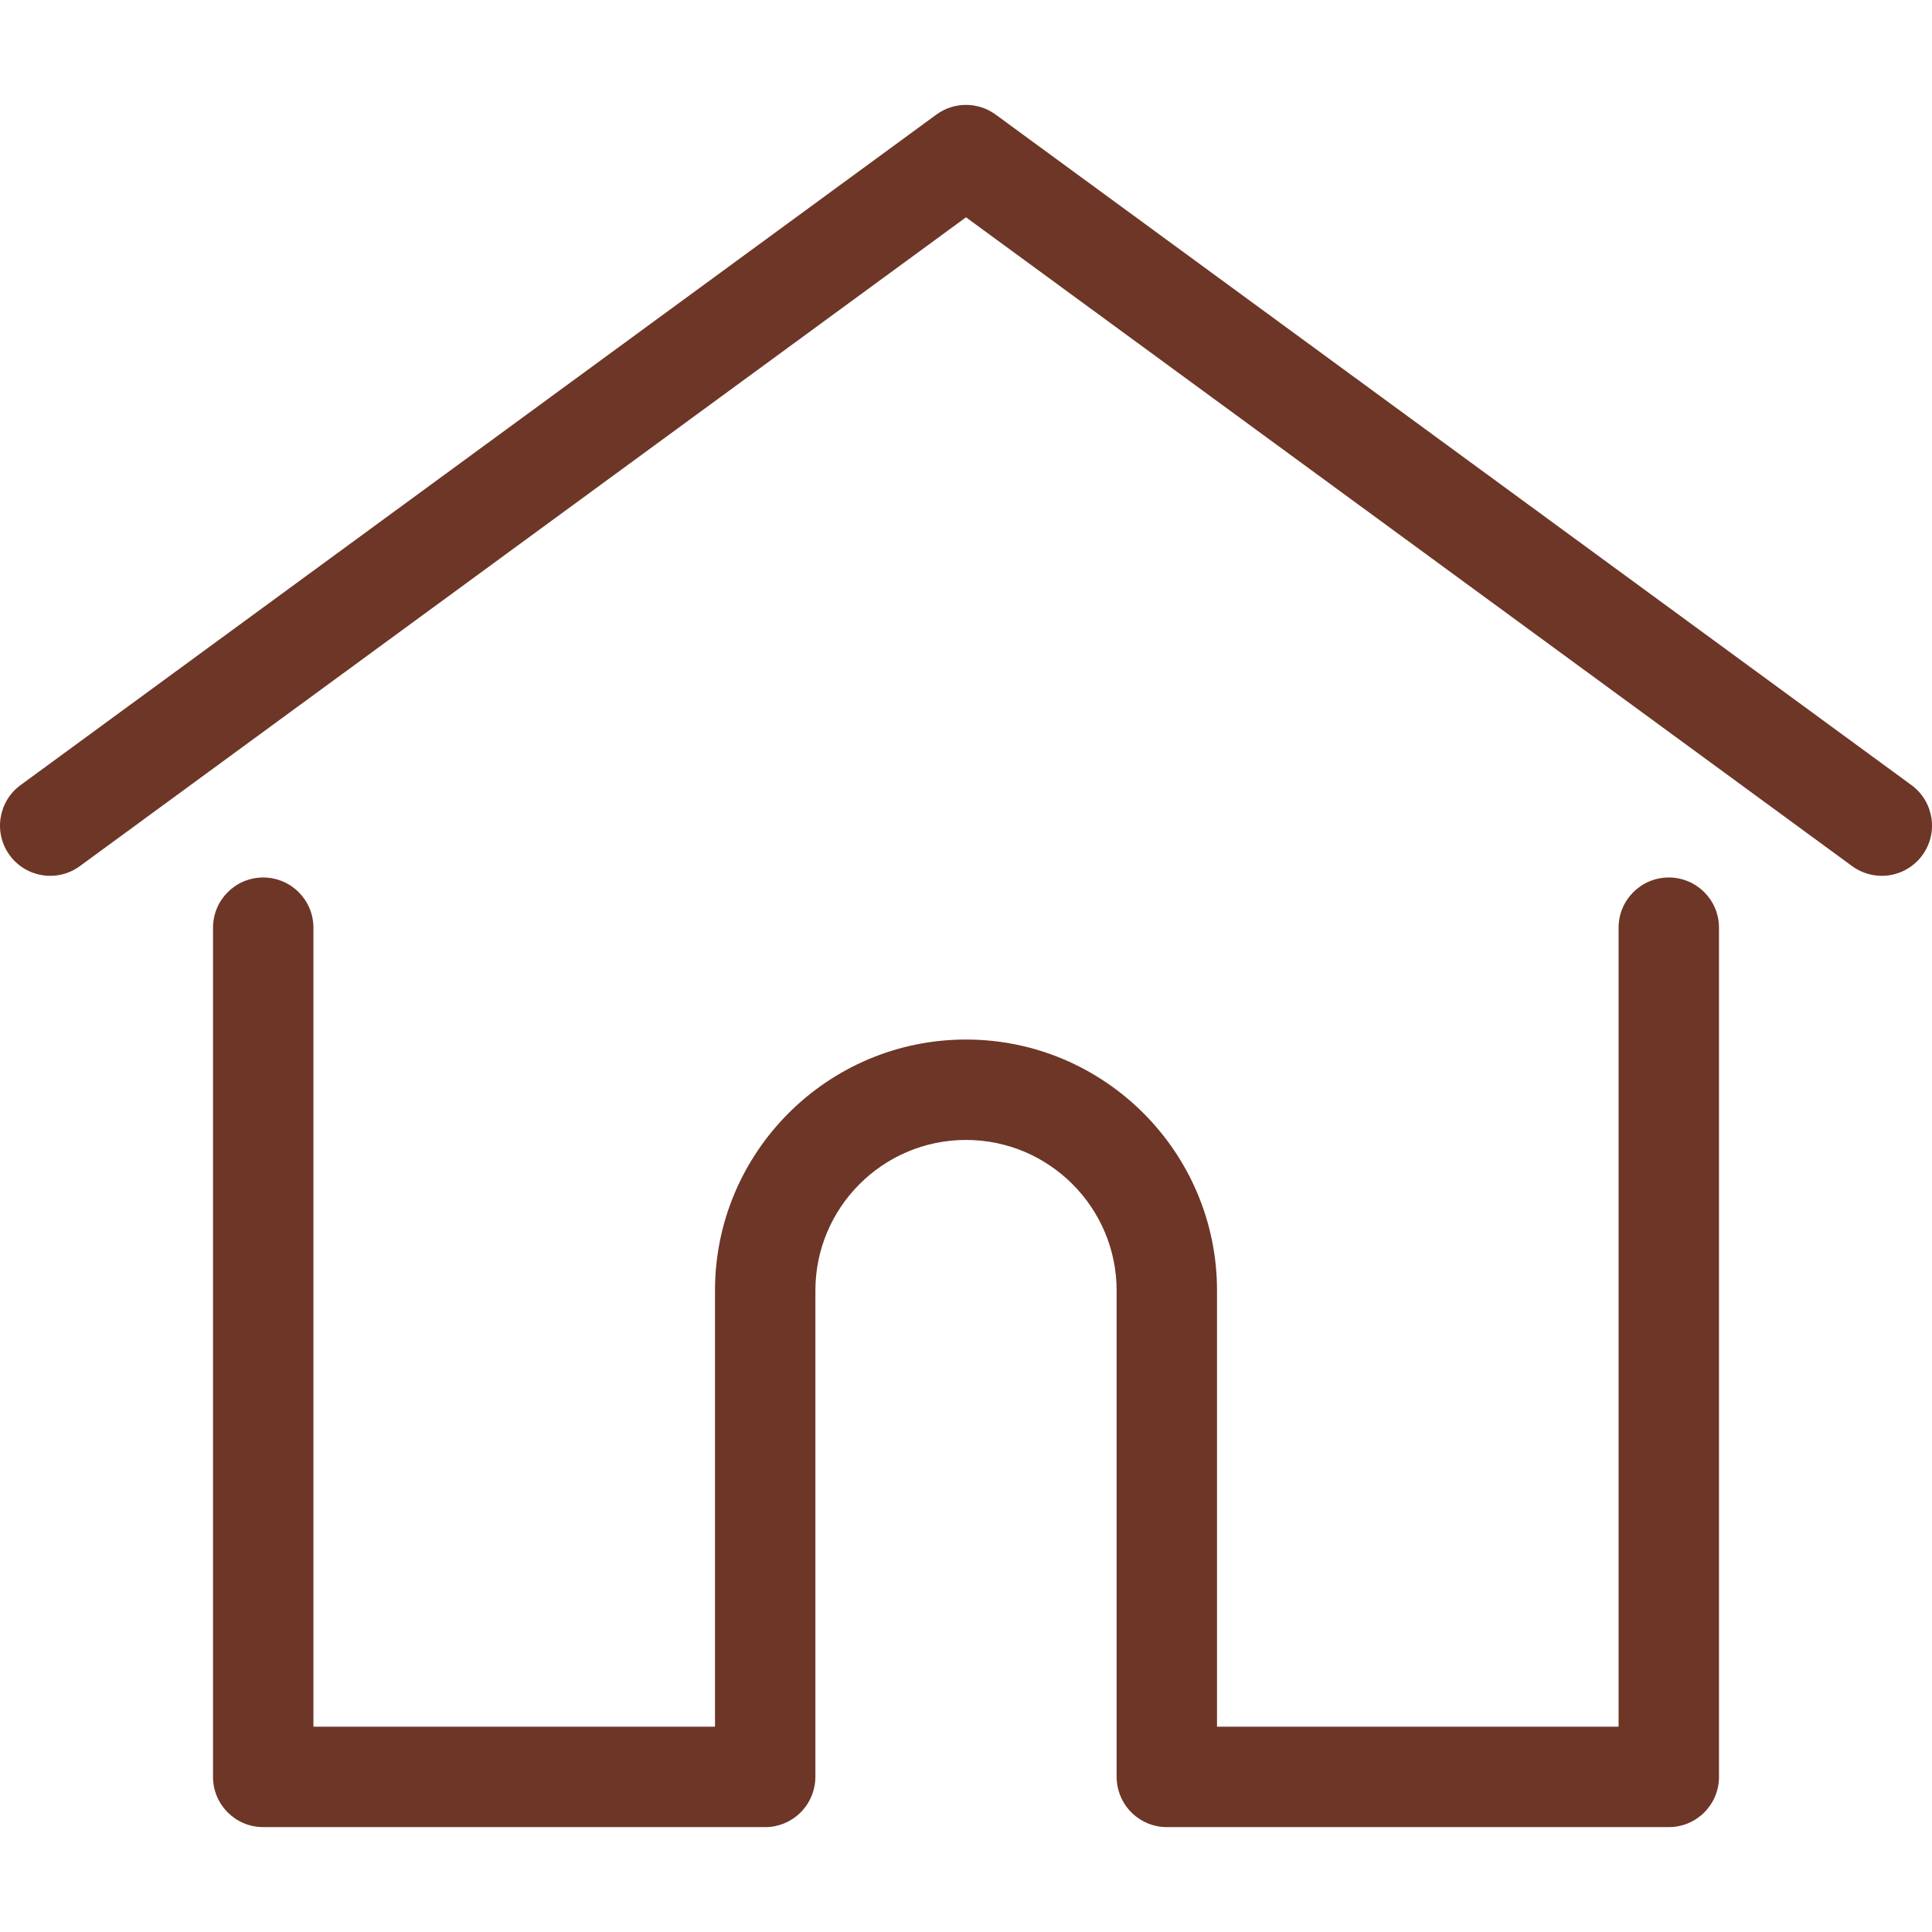 <?xml version="1.0" encoding="UTF-8"?> <svg xmlns="http://www.w3.org/2000/svg" viewBox="0 0 512.00 512.00" data-guides="{&quot;vertical&quot;:[],&quot;horizontal&quot;:[]}"><path fill="#6d3627" stroke="none" fill-opacity="1" stroke-width="1" stroke-opacity="1" color="rgb(51, 51, 51)" data-original="#000000" class="" id="tSvgc1d8264a91" title="Path 3" d="M506.555 208.064C425.656 148.832 344.758 89.599 263.859 30.367C259.18 26.941 252.821 26.941 248.143 30.367C167.244 89.599 86.344 148.832 5.445 208.064C-0.483 212.405 -1.771 220.729 2.57 226.657C6.911 232.585 15.236 233.871 21.163 229.532C99.442 172.217 177.721 114.903 256 57.588C334.279 114.902 412.558 172.217 490.837 229.531C493.112 231.203 495.862 232.103 498.685 232.101C502.781 232.101 506.823 230.216 509.429 226.656C513.771 220.729 512.483 212.405 506.555 208.064Z"></path><path fill="#6d3627" stroke="none" fill-opacity="1" stroke-width="1" stroke-opacity="1" color="rgb(51, 51, 51)" data-original="#000000" class="" id="tSvg339e5b4ac1" title="Path 4" d="M442.246 232.543C434.9 232.543 428.943 238.499 428.943 245.846C428.943 316.429 428.943 387.012 428.943 457.595C393.469 457.595 357.995 457.595 322.521 457.595C322.521 419.066 322.521 380.538 322.521 342.009C322.521 305.329 292.679 275.489 256.001 275.489C219.323 275.489 189.481 305.331 189.481 342.009C189.481 380.538 189.481 419.067 189.481 457.596C154.007 457.596 118.532 457.596 83.058 457.596C83.058 387.013 83.058 316.43 83.058 245.847C83.058 238.5 77.101 232.544 69.755 232.544C62.409 232.544 56.452 238.5 56.452 245.847C56.452 320.865 56.452 395.882 56.452 470.9C56.452 478.247 62.409 484.203 69.755 484.203C114.098 484.203 158.441 484.203 202.784 484.203C209.78 484.203 215.505 478.798 216.035 471.936C216.067 471.625 216.087 471.285 216.087 470.9C216.087 427.937 216.087 384.973 216.087 342.01C216.087 320.001 233.992 302.096 256.001 302.096C278.01 302.096 295.915 320.002 295.915 342.01C295.915 384.973 295.915 427.937 295.915 470.9C295.915 471.283 295.935 471.617 295.967 471.924C296.491 478.791 302.218 484.203 309.218 484.203C353.561 484.203 397.904 484.203 442.247 484.203C449.594 484.203 455.55 478.247 455.55 470.9C455.55 395.882 455.55 320.865 455.55 245.847C455.549 238.499 449.593 232.543 442.246 232.543Z"></path><defs></defs></svg> 